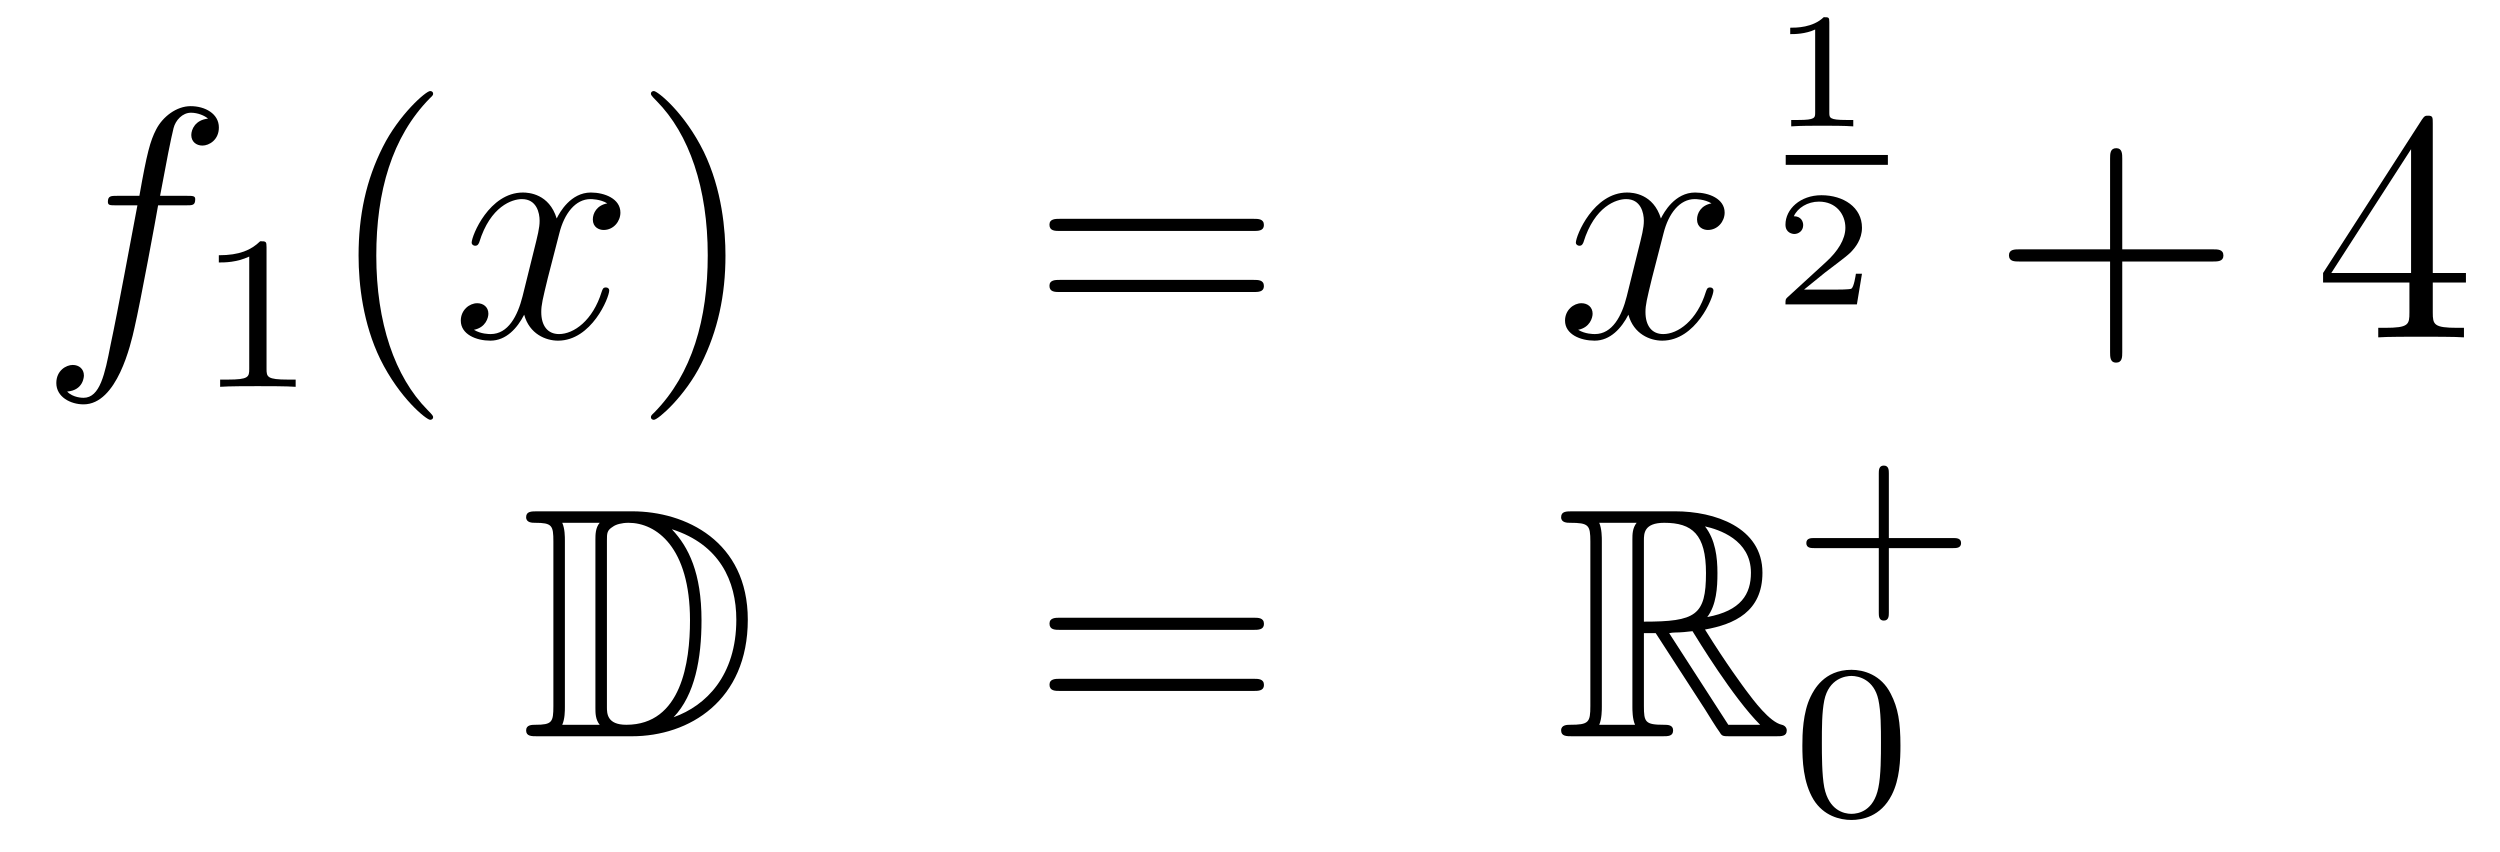 <?xml version='1.0'?>
<!-- This file was generated by dvisvgm 1.14.1 -->
<svg height='31pt' version='1.1' viewBox='0 -31 91 31' width='91pt' xmlns='http://www.w3.org/2000/svg' xmlns:xlink='http://www.w3.org/1999/xlink'>
<g id='page1'>
<g transform='matrix(1 0 0 1 -132 636)'>
<path d='M138.772 -659.526C139.011 -659.526 139.106 -659.526 139.106 -659.753C139.106 -659.872 139.011 -659.872 138.795 -659.872H137.827C138.054 -661.103 138.222 -661.952 138.317 -662.335C138.389 -662.622 138.64 -662.897 138.951 -662.897C139.202 -662.897 139.453 -662.789 139.572 -662.682C139.106 -662.634 138.963 -662.287 138.963 -662.084C138.963 -661.845 139.142 -661.701 139.369 -661.701C139.608 -661.701 139.967 -661.904 139.967 -662.359C139.967 -662.861 139.465 -663.136 138.939 -663.136C138.425 -663.136 137.923 -662.753 137.684 -662.287C137.468 -661.868 137.349 -661.438 137.074 -659.872H136.273C136.046 -659.872 135.927 -659.872 135.927 -659.657C135.927 -659.526 135.998 -659.526 136.237 -659.526H137.002C136.787 -658.414 136.297 -655.712 136.022 -654.433C135.819 -653.393 135.64 -652.52 135.042 -652.52C135.006 -652.52 134.659 -652.52 134.444 -652.747C135.054 -652.795 135.054 -653.321 135.054 -653.333C135.054 -653.572 134.874 -653.716 134.648 -653.716C134.408 -653.716 134.05 -653.512 134.05 -653.058C134.05 -652.544 134.576 -652.281 135.042 -652.281C136.261 -652.281 136.763 -654.469 136.895 -655.067C137.11 -655.987 137.696 -659.167 137.755 -659.526H138.772Z' fill-rule='evenodd'/>
<path d='M141.702 -657.996C141.702 -658.211 141.686 -658.219 141.471 -658.219C141.144 -657.9 140.722 -657.709 139.965 -657.709V-657.446C140.18 -657.446 140.61 -657.446 141.072 -657.661V-653.573C141.072 -653.278 141.049 -653.183 140.292 -653.183H140.013V-652.92C140.339 -652.944 141.025 -652.944 141.383 -652.944C141.742 -652.944 142.435 -652.944 142.762 -652.92V-653.183H142.483C141.726 -653.183 141.702 -653.278 141.702 -653.573V-657.996Z' fill-rule='evenodd'/>
<path d='M147.765 -651.815C147.765 -651.851 147.765 -651.875 147.562 -652.078C146.367 -653.286 145.697 -655.258 145.697 -657.697C145.697 -660.016 146.259 -662.012 147.646 -663.423C147.765 -663.53 147.765 -663.554 147.765 -663.59C147.765 -663.662 147.705 -663.686 147.657 -663.686C147.502 -663.686 146.522 -662.825 145.936 -661.653C145.327 -660.446 145.052 -659.167 145.052 -657.697C145.052 -656.632 145.219 -655.21 145.84 -653.931C146.546 -652.497 147.526 -651.719 147.657 -651.719C147.705 -651.719 147.765 -651.743 147.765 -651.815Z' fill-rule='evenodd'/>
<path d='M154.105 -659.597C153.722 -659.526 153.579 -659.239 153.579 -659.012C153.579 -658.725 153.806 -658.629 153.973 -658.629C154.332 -658.629 154.583 -658.94 154.583 -659.262C154.583 -659.765 154.009 -659.992 153.507 -659.992C152.778 -659.992 152.371 -659.274 152.264 -659.047C151.989 -659.944 151.248 -659.992 151.033 -659.992C149.813 -659.992 149.168 -658.426 149.168 -658.163C149.168 -658.115 149.215 -658.055 149.299 -658.055C149.395 -658.055 149.419 -658.127 149.443 -658.175C149.849 -659.502 150.65 -659.753 150.997 -659.753C151.535 -659.753 151.642 -659.251 151.642 -658.964C151.642 -658.701 151.57 -658.426 151.427 -657.852L151.021 -656.214C150.841 -655.497 150.495 -654.84 149.861 -654.84C149.801 -654.84 149.503 -654.84 149.251 -654.995C149.682 -655.079 149.777 -655.437 149.777 -655.581C149.777 -655.82 149.598 -655.963 149.371 -655.963C149.084 -655.963 148.773 -655.712 148.773 -655.33C148.773 -654.828 149.335 -654.6 149.849 -654.6C150.423 -654.6 150.83 -655.055 151.08 -655.545C151.272 -654.84 151.869 -654.6 152.312 -654.6C153.531 -654.6 154.176 -656.167 154.176 -656.429C154.176 -656.489 154.129 -656.537 154.057 -656.537C153.95 -656.537 153.937 -656.477 153.902 -656.382C153.579 -655.33 152.886 -654.84 152.348 -654.84C151.929 -654.84 151.702 -655.15 151.702 -655.64C151.702 -655.903 151.75 -656.095 151.941 -656.884L152.36 -658.509C152.539 -659.227 152.945 -659.753 153.495 -659.753C153.519 -659.753 153.854 -659.753 154.105 -659.597Z' fill-rule='evenodd'/>
<path d='M158.407 -657.697C158.407 -658.605 158.288 -660.087 157.618 -661.474C156.913 -662.908 155.933 -663.686 155.801 -663.686C155.753 -663.686 155.694 -663.662 155.694 -663.59C155.694 -663.554 155.694 -663.53 155.897 -663.327C157.092 -662.12 157.762 -660.147 157.762 -657.708C157.762 -655.389 157.2 -653.393 155.813 -651.982C155.694 -651.875 155.694 -651.851 155.694 -651.815C155.694 -651.743 155.753 -651.719 155.801 -651.719C155.957 -651.719 156.937 -652.58 157.523 -653.752C158.133 -654.971 158.407 -656.262 158.407 -657.697Z' fill-rule='evenodd'/>
<path d='M177.624 -658.593C177.791 -658.593 178.006 -658.593 178.006 -658.808C178.006 -659.035 177.803 -659.035 177.624 -659.035H170.583C170.415 -659.035 170.2 -659.035 170.2 -658.82C170.2 -658.593 170.404 -658.593 170.583 -658.593H177.624ZM177.624 -656.37C177.791 -656.37 178.006 -656.37 178.006 -656.585C178.006 -656.812 177.803 -656.812 177.624 -656.812H170.583C170.415 -656.812 170.2 -656.812 170.2 -656.597C170.2 -656.37 170.404 -656.37 170.583 -656.37H177.624Z' fill-rule='evenodd'/>
<path d='M194.298 -659.597C193.915 -659.526 193.772 -659.239 193.772 -659.012C193.772 -658.725 193.999 -658.629 194.167 -658.629C194.526 -658.629 194.777 -658.94 194.777 -659.262C194.777 -659.765 194.203 -659.992 193.7 -659.992C192.972 -659.992 192.565 -659.274 192.457 -659.047C192.182 -659.944 191.441 -659.992 191.226 -659.992C190.007 -659.992 189.361 -658.426 189.361 -658.163C189.361 -658.115 189.409 -658.055 189.493 -658.055C189.588 -658.055 189.612 -658.127 189.636 -658.175C190.043 -659.502 190.844 -659.753 191.19 -659.753C191.728 -659.753 191.836 -659.251 191.836 -658.964C191.836 -658.701 191.764 -658.426 191.62 -657.852L191.214 -656.214C191.035 -655.497 190.688 -654.84 190.055 -654.84C189.995 -654.84 189.696 -654.84 189.445 -654.995C189.875 -655.079 189.971 -655.437 189.971 -655.581C189.971 -655.82 189.792 -655.963 189.564 -655.963C189.278 -655.963 188.967 -655.712 188.967 -655.33C188.967 -654.828 189.529 -654.6 190.043 -654.6C190.616 -654.6 191.023 -655.055 191.274 -655.545C191.465 -654.84 192.062 -654.6 192.505 -654.6C193.724 -654.6 194.37 -656.167 194.37 -656.429C194.37 -656.489 194.322 -656.537 194.25 -656.537C194.143 -656.537 194.131 -656.477 194.095 -656.382C193.772 -655.33 193.079 -654.84 192.541 -654.84C192.122 -654.84 191.895 -655.15 191.895 -655.64C191.895 -655.903 191.943 -656.095 192.134 -656.884L192.553 -658.509C192.732 -659.227 193.139 -659.753 193.688 -659.753C193.712 -659.753 194.047 -659.753 194.298 -659.597Z' fill-rule='evenodd'/>
<path d='M198.587 -666.194C198.587 -666.374 198.563 -666.374 198.383 -666.374C197.988 -665.991 197.378 -665.991 197.164 -665.991V-665.758C197.318 -665.758 197.713 -665.758 198.072 -665.926V-662.908C198.072 -662.711 198.072 -662.633 197.456 -662.633H197.2V-662.4C197.528 -662.424 197.994 -662.424 198.329 -662.424C198.664 -662.424 199.13 -662.424 199.459 -662.4V-662.633H199.202C198.587 -662.633 198.587 -662.711 198.587 -662.908V-666.194Z' fill-rule='evenodd'/>
<path d='M197 -661H200.719V-661.359H197'/>
<path d='M199.776 -657.037H199.555C199.543 -656.954 199.483 -656.559 199.393 -656.494C199.352 -656.458 198.868 -656.458 198.784 -656.458H197.666L198.431 -657.079C198.635 -657.241 199.166 -657.623 199.352 -657.802C199.531 -657.982 199.776 -658.286 199.776 -658.711C199.776 -659.457 199.1 -659.894 198.3 -659.894C197.528 -659.894 196.991 -659.386 196.991 -658.824C196.991 -658.519 197.248 -658.483 197.314 -658.483C197.462 -658.483 197.636 -658.591 197.636 -658.806C197.636 -658.938 197.558 -659.129 197.296 -659.129C197.432 -659.434 197.797 -659.661 198.21 -659.661C198.838 -659.661 199.172 -659.195 199.172 -658.711C199.172 -658.286 198.892 -657.85 198.473 -657.468L197.057 -656.171C196.997 -656.111 196.991 -656.105 196.991 -655.92H199.591L199.776 -657.037Z' fill-rule='evenodd'/>
<path d='M209.25 -657.481H212.549C212.717 -657.481 212.932 -657.481 212.932 -657.697C212.932 -657.924 212.729 -657.924 212.549 -657.924H209.25V-661.223C209.25 -661.39 209.25 -661.606 209.034 -661.606C208.807 -661.606 208.807 -661.402 208.807 -661.223V-657.924H205.508C205.34 -657.924 205.126 -657.924 205.126 -657.708C205.126 -657.481 205.328 -657.481 205.508 -657.481H208.807V-654.182C208.807 -654.015 208.807 -653.8 209.022 -653.8C209.25 -653.8 209.25 -654.003 209.25 -654.182V-657.481Z' fill-rule='evenodd'/>
<path d='M220.553 -662.502C220.553 -662.729 220.553 -662.789 220.385 -662.789C220.29 -662.789 220.254 -662.789 220.158 -662.646L216.56 -657.063V-656.716H219.703V-655.628C219.703 -655.186 219.68 -655.067 218.807 -655.067H218.568V-654.72C218.843 -654.744 219.787 -654.744 220.122 -654.744C220.457 -654.744 221.413 -654.744 221.688 -654.72V-655.067H221.449C220.589 -655.067 220.553 -655.186 220.553 -655.628V-656.716H221.76V-657.063H220.553V-662.502ZM219.763 -661.57V-657.063H216.859L219.763 -661.57Z' fill-rule='evenodd'/>
<path d='M151.558 -648.388C151.343 -648.388 151.151 -648.388 151.151 -648.173C151.151 -647.97 151.378 -647.97 151.474 -647.97C152.096 -647.97 152.143 -647.874 152.143 -647.289V-641.3C152.143 -640.714 152.096 -640.618 151.486 -640.618C151.367 -640.618 151.151 -640.618 151.151 -640.415C151.151 -640.2 151.343 -640.2 151.558 -640.2H155.001C157.092 -640.2 159.22 -641.503 159.22 -644.444C159.22 -647.301 156.949 -648.388 155.013 -648.388H151.558ZM156.471 -647.731C158.18 -647.181 158.802 -645.866 158.802 -644.444C158.802 -642.412 157.702 -641.312 156.519 -640.893C157.296 -641.706 157.535 -643.033 157.535 -644.42C157.535 -646.141 157.068 -647.086 156.459 -647.731H156.471ZM152.466 -640.618C152.562 -640.833 152.562 -641.12 152.562 -641.276V-647.313C152.562 -647.468 152.562 -647.755 152.466 -647.97H153.829C153.673 -647.791 153.673 -647.528 153.673 -647.361V-641.228C153.673 -641.049 153.673 -640.81 153.829 -640.618H152.466ZM154.092 -647.325C154.092 -647.587 154.092 -647.695 154.307 -647.827C154.415 -647.91 154.63 -647.97 154.881 -647.97C155.885 -647.97 157.116 -647.086 157.116 -644.42C157.116 -642.902 156.806 -640.618 154.797 -640.618C154.092 -640.618 154.092 -641.037 154.092 -641.264V-647.325Z' fill-rule='evenodd'/>
<path d='M177.626 -644.073C177.793 -644.073 178.008 -644.073 178.008 -644.288C178.008 -644.515 177.805 -644.515 177.626 -644.515H170.585C170.417 -644.515 170.202 -644.515 170.202 -644.3C170.202 -644.073 170.406 -644.073 170.585 -644.073H177.626ZM177.626 -641.85C177.793 -641.85 178.008 -641.85 178.008 -642.065C178.008 -642.292 177.805 -642.292 177.626 -642.292H170.585C170.417 -642.292 170.202 -642.292 170.202 -642.077C170.202 -641.85 170.406 -641.85 170.585 -641.85H177.626Z' fill-rule='evenodd'/>
<path d='M191.838 -643.953H192.268L194.062 -641.18C194.18 -640.989 194.467 -640.523 194.599 -640.343C194.683 -640.2 194.718 -640.2 194.994 -640.2H196.643C196.859 -640.2 197.038 -640.2 197.038 -640.415C197.038 -640.511 196.966 -640.594 196.859 -640.618C196.416 -640.714 195.83 -641.503 195.544 -641.886C195.46 -642.005 194.862 -642.794 194.062 -644.085C195.125 -644.276 196.153 -644.731 196.153 -646.153C196.153 -647.815 194.395 -648.388 192.985 -648.388H189.232C189.016 -648.388 188.825 -648.388 188.825 -648.173C188.825 -647.97 189.052 -647.97 189.148 -647.97C189.829 -647.97 189.889 -647.887 189.889 -647.289V-641.3C189.889 -640.702 189.829 -640.618 189.148 -640.618C189.052 -640.618 188.825 -640.618 188.825 -640.415C188.825 -640.2 189.016 -640.2 189.232 -640.2H192.508C192.722 -640.2 192.901 -640.2 192.901 -640.415C192.901 -640.618 192.698 -640.618 192.566 -640.618C191.886 -640.618 191.838 -640.714 191.838 -641.3V-643.953ZM194.144 -644.539C194.479 -644.982 194.515 -645.615 194.515 -646.141C194.515 -646.715 194.443 -647.348 194.062 -647.839C194.551 -647.731 195.734 -647.361 195.734 -646.153C195.734 -645.376 195.376 -644.767 194.144 -644.539ZM191.838 -647.325C191.838 -647.576 191.838 -647.97 192.578 -647.97C193.595 -647.97 194.098 -647.552 194.098 -646.141C194.098 -644.599 193.727 -644.372 191.838 -644.372V-647.325ZM190.212 -640.618C190.307 -640.833 190.307 -641.168 190.307 -641.276V-647.313C190.307 -647.432 190.307 -647.755 190.212 -647.97H191.574C191.419 -647.779 191.419 -647.54 191.419 -647.361V-641.276C191.419 -641.156 191.419 -640.833 191.515 -640.618H190.212ZM192.758 -643.953C192.841 -643.966 192.889 -643.977 192.985 -643.977C193.164 -643.977 193.427 -644.001 193.607 -644.025C193.786 -643.738 195.077 -641.611 196.069 -640.618H194.91L192.758 -643.953Z' fill-rule='evenodd'/>
<path d='M200.754 -647.049H203.096C203.208 -647.049 203.383 -647.049 203.383 -647.232C203.383 -647.415 203.208 -647.415 203.096 -647.415H200.754V-649.766C200.754 -649.878 200.754 -650.053 200.57 -650.053C200.388 -650.053 200.388 -649.878 200.388 -649.766V-647.415H198.037C197.926 -647.415 197.75 -647.415 197.75 -647.232C197.75 -647.049 197.926 -647.049 198.037 -647.049H200.388V-644.698C200.388 -644.587 200.388 -644.411 200.57 -644.411C200.754 -644.411 200.754 -644.587 200.754 -644.698V-647.049Z' fill-rule='evenodd'/>
<path d='M201.176 -639.862C201.176 -640.714 201.089 -641.232 200.826 -641.742C200.476 -642.444 199.83 -642.619 199.392 -642.619C198.388 -642.619 198.02 -641.87 197.909 -641.647C197.622 -641.065 197.606 -640.276 197.606 -639.862C197.606 -639.336 197.63 -638.531 198.013 -637.894C198.379 -637.304 198.97 -637.153 199.392 -637.153C199.774 -637.153 200.459 -637.272 200.858 -638.061C201.152 -638.635 201.176 -639.344 201.176 -639.862ZM199.392 -637.376C199.121 -637.376 198.571 -637.503 198.403 -638.34C198.316 -638.794 198.316 -639.543 198.316 -639.957C198.316 -640.507 198.316 -641.065 198.403 -641.503C198.571 -642.316 199.193 -642.396 199.392 -642.396C199.662 -642.396 200.213 -642.26 200.372 -641.535C200.467 -641.097 200.467 -640.499 200.467 -639.957C200.467 -639.487 200.467 -638.77 200.372 -638.324C200.204 -637.487 199.655 -637.376 199.392 -637.376Z' fill-rule='evenodd'/>
</g>
</g>
</svg>
